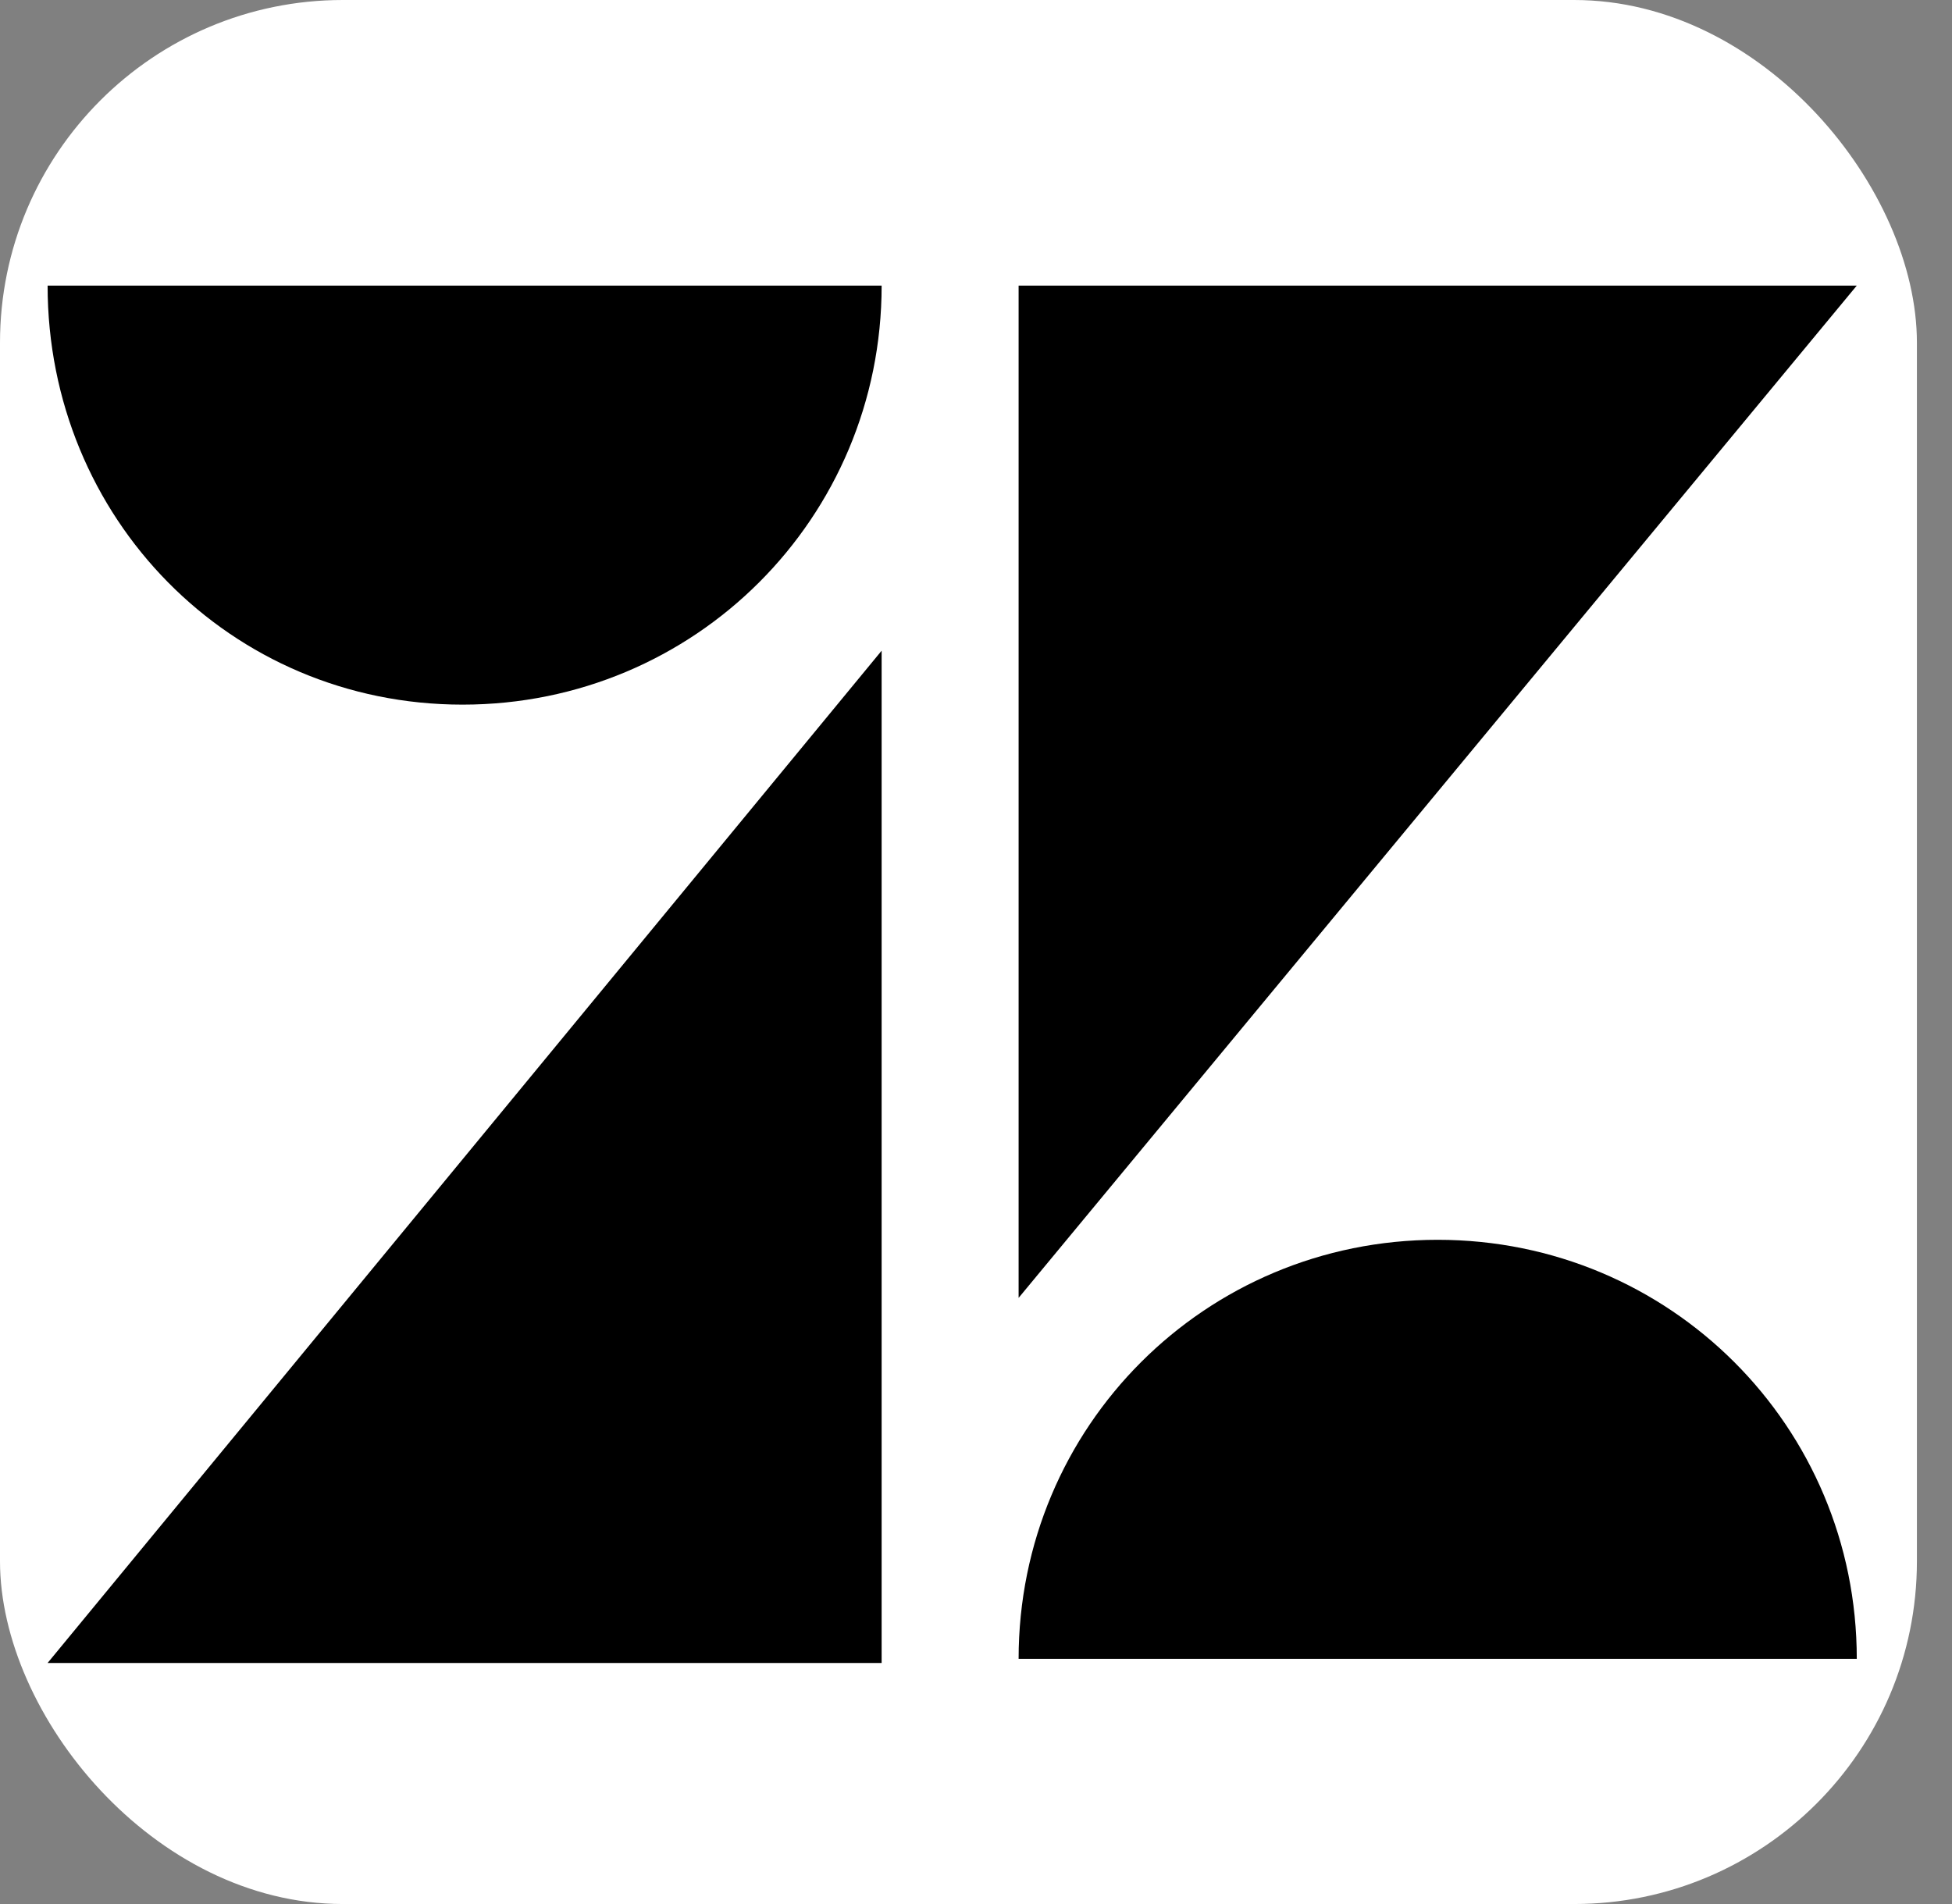 <svg width="41" height="40" viewBox="0 0 41 40" fill="none" xmlns="http://www.w3.org/2000/svg">
<rect x="0" y="0" width="41" height="40" fill="#808080" stroke="none"/>
<rect width="40.263" height="40" rx="7.2" fill="white"/>
<path d="M18.518 13.67V34.936H1L18.518 13.67ZM18.518 6C18.518 10.881 14.596 14.803 9.716 14.803C4.835 14.803 1 10.881 1 6H18.518ZM21.395 34.849C21.395 29.968 25.317 26.046 30.197 26.046C35.078 26.046 39 29.968 39 34.849H21.395ZM21.395 27.266V6H39L21.395 27.266Z" fill="black"/>
</svg>

